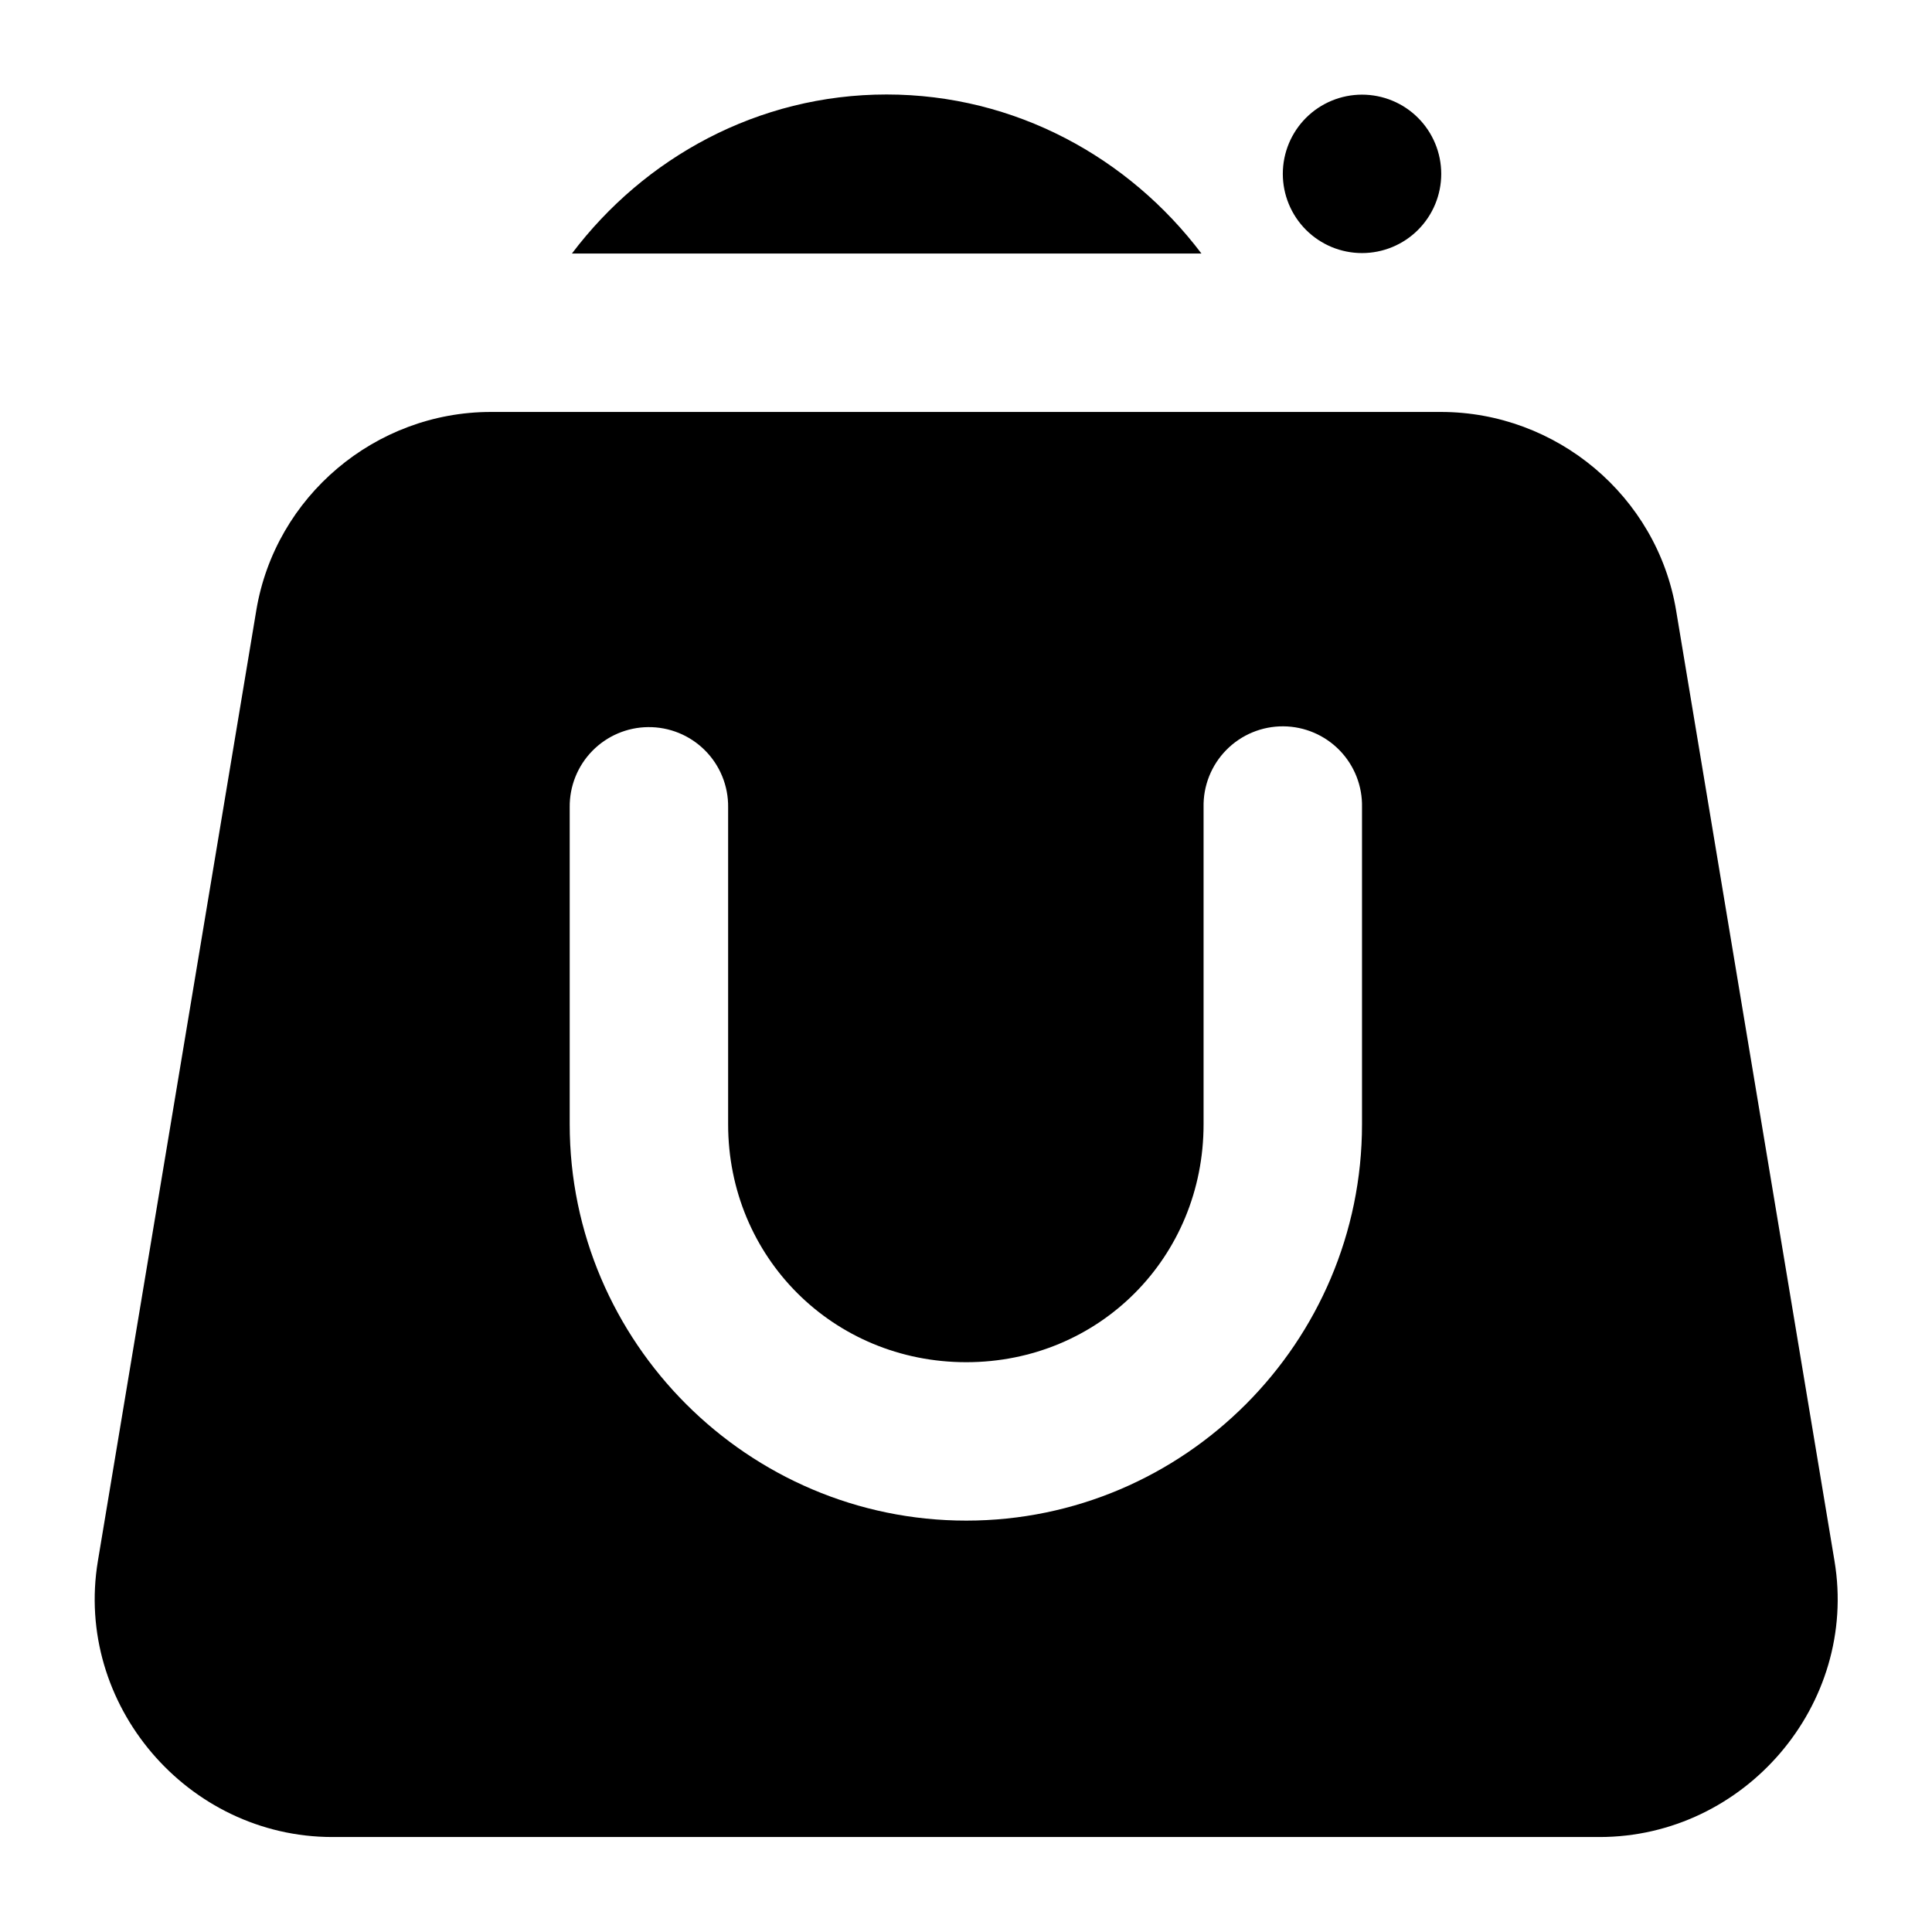 <?xml version="1.0" encoding="UTF-8"?>
<!-- Uploaded to: SVG Repo, www.svgrepo.com, Generator: SVG Repo Mixer Tools -->
<svg fill="#000000" width="800px" height="800px" version="1.1" viewBox="144 144 512 512" xmlns="http://www.w3.org/2000/svg">
 <path d="m378.96 169.04c-34.086 0-64.203 16.742-83.395 42.148h166.83c-19.191-25.406-49.352-42.148-83.438-42.148zm125.99 0.043c-5.566 0-10.906 2.211-14.844 6.148-3.934 3.938-6.148 9.277-6.148 14.844s2.215 10.906 6.148 14.844c3.938 3.938 9.277 6.148 14.844 6.148 5.57 0 10.91-2.211 14.844-6.148 3.938-3.938 6.148-9.277 6.148-14.844s-2.211-10.906-6.148-14.844c-3.934-3.938-9.273-6.148-14.844-6.148zm-230.87 84.09c-30.605 0-57.121 22.352-62.156 52.562l-41.984 251.95c-6.324 37.961 23.688 73.145 62.156 73.145h335.79c38.469 0 68.617-35.102 62.277-73.145l-41.984-251.95c-5.051-30.305-31.723-52.562-62.32-52.562zm210.04 83.312c5.621 0.047 10.984 2.34 14.898 6.367 3.914 4.031 6.051 9.461 5.93 15.078v84.008c0 57.785-47.09 105.04-104.88 105.04-57.785 0-105.09-47.258-105.09-105.04v-84.008c-0.062-5.57 2.086-10.934 5.977-14.918 3.891-3.981 9.203-6.258 14.77-6.32 5.652-0.066 11.094 2.148 15.09 6.148 4 3.996 6.215 9.438 6.148 15.09v84.008c0 35.25 27.848 63.059 63.102 63.059 35.25 0 62.895-27.809 62.895-63.059v-84.008c-0.121-5.676 2.059-11.156 6.043-15.195 3.984-4.039 9.438-6.293 15.109-6.25z" fill-rule="evenodd"/>
</svg>